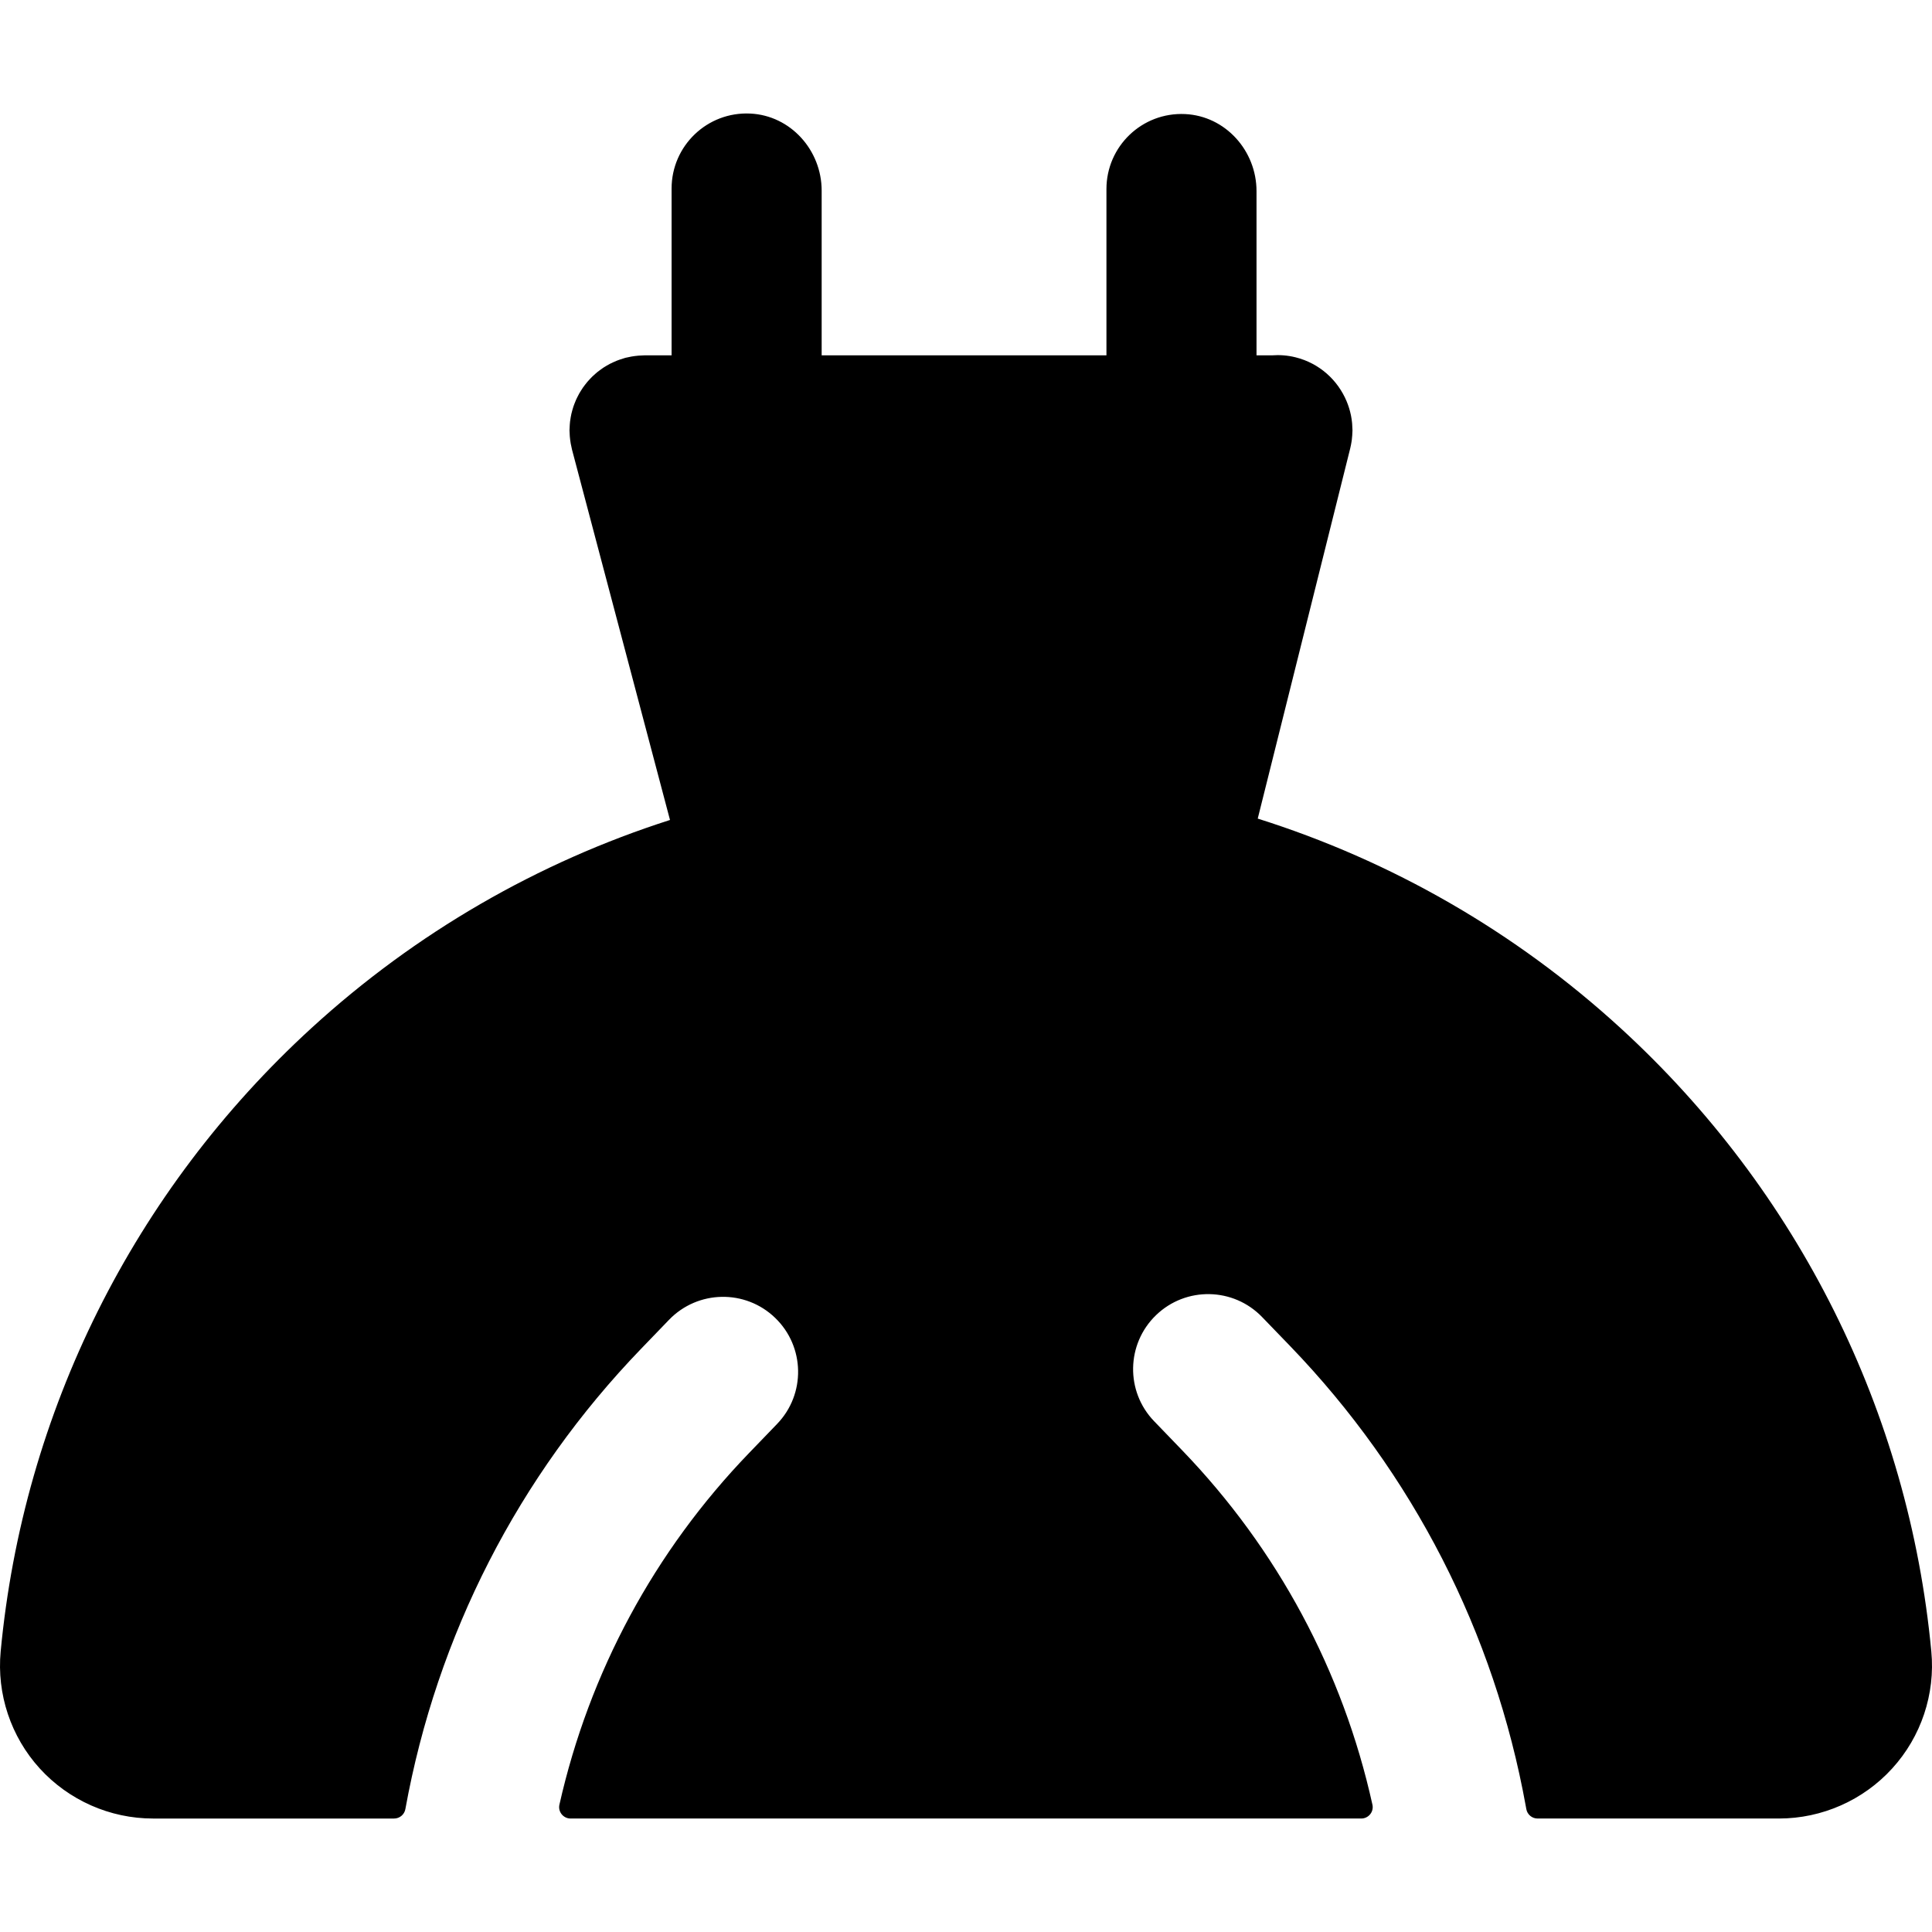 <?xml version="1.0" encoding="iso-8859-1"?>
<!-- Uploaded to: SVG Repo, www.svgrepo.com, Generator: SVG Repo Mixer Tools -->
<svg fill="#000000" height="800px" width="800px" version="1.1" id="Layer_1" xmlns="http://www.w3.org/2000/svg" xmlns:xlink="http://www.w3.org/1999/xlink" 
	 viewBox="0 0 511.999 511.999" xml:space="preserve">
<g>
	<g>
		<path d="M511.819,437.641c-5.979-63.393-35.236-122.067-82.39-165.218c-27.917-25.547-60.727-44.336-96.117-55.486l24.514-98.131
			c0.004-0.015,0.005-0.029,0.008-0.044c0.133-0.545,0.24-1.096,0.326-1.657c0.028-0.174,0.056-0.346,0.08-0.518
			c0.05-0.391,0.083-0.786,0.111-1.184c0.025-0.341,0.045-0.681,0.052-1.021c0.001-0.11,0.016-0.217,0.016-0.329
			c0-0.146-0.019-0.288-0.021-0.432c-0.008-0.459-0.029-0.915-0.069-1.368c-0.016-0.172-0.034-0.343-0.054-0.513
			c-0.058-0.51-0.134-1.017-0.232-1.519c-0.024-0.122-0.049-0.243-0.076-0.363c-0.115-0.542-0.253-1.078-0.414-1.605
			c-0.023-0.073-0.045-0.145-0.068-0.217c-0.182-0.579-0.39-1.147-0.623-1.703c-0.004-0.011-0.008-0.02-0.013-0.031
			c-2.345-5.576-7.176-10.026-13.495-11.605c-2.126-0.532-4.255-0.683-6.327-0.525h-4.038V50.653
			c0-10.707-8.228-19.921-18.924-20.425c-11.419-0.538-20.846,8.561-20.846,19.862v44.077h-75.471V50.519
			c0-10.707-8.228-19.921-18.924-20.425c-11.419-0.538-20.846,8.561-20.846,19.862v44.212h-7.167c-0.162,0-0.318,0.02-0.48,0.024
			c-0.371,0.009-0.741,0.026-1.114,0.056c-0.333,0.026-0.663,0.064-0.992,0.106c-0.302,0.04-0.604,0.085-0.908,0.138
			c-0.394,0.07-0.781,0.152-1.165,0.245c-0.143,0.034-0.286,0.053-0.43,0.09c-0.11,0.029-0.211,0.072-0.319,0.102
			c-0.4,0.113-0.794,0.241-1.184,0.378c-0.245,0.086-0.49,0.172-0.732,0.268c-0.35,0.139-0.692,0.29-1.033,0.449
			c-0.272,0.126-0.542,0.252-0.806,0.388c-0.285,0.148-0.562,0.308-0.839,0.469c-0.297,0.172-0.591,0.346-0.876,0.533
			c-0.233,0.152-0.459,0.316-0.684,0.479c-0.302,0.216-0.601,0.433-0.888,0.664c-0.206,0.166-0.402,0.339-0.599,0.513
			c-0.281,0.245-0.561,0.492-0.827,0.752c-0.199,0.194-0.386,0.398-0.577,0.599c-0.24,0.256-0.48,0.509-0.705,0.777
			c-0.203,0.239-0.392,0.489-0.585,0.737c-0.19,0.247-0.38,0.49-0.558,0.745c-0.201,0.289-0.387,0.587-0.574,0.887
			c-0.146,0.235-0.293,0.465-0.428,0.705c-0.184,0.326-0.353,0.661-0.518,0.998c-0.115,0.235-0.233,0.465-0.339,0.704
			c-0.151,0.339-0.285,0.685-0.418,1.034c-0.098,0.258-0.198,0.517-0.285,0.779c-0.107,0.325-0.2,0.654-0.292,0.985
			c-0.085,0.309-0.168,0.618-0.24,0.931c-0.065,0.29-0.117,0.583-0.17,0.879c-0.066,0.37-0.125,0.74-0.17,1.114
			c-0.03,0.256-0.052,0.516-0.072,0.774c-0.033,0.412-0.056,0.826-0.062,1.242c-0.001,0.113-0.017,0.221-0.017,0.335
			c0,0.15,0.019,0.293,0.023,0.441c0.009,0.391,0.027,0.782,0.06,1.176c0.025,0.317,0.061,0.631,0.102,0.944
			c0.041,0.314,0.088,0.627,0.143,0.943c0.069,0.387,0.151,0.769,0.243,1.149c0.034,0.145,0.053,0.289,0.091,0.434l25.972,98.162
			c-34.956,11.193-67.369,29.847-94.989,55.122C35.416,315.57,6.145,374.244,0.18,437.637c-1.074,11.308,2.704,22.616,10.353,31.021
			c7.676,8.431,18.612,13.27,30.013,13.27h63.897c1.466,0,2.723-1.05,2.983-2.492c8.352-46.08,29.947-88.263,62.452-121.975
			l7.424-7.702c7.623-7.901,20.216-8.14,28.117-0.517c7.914,7.623,8.14,20.216,0.517,28.117l-7.424,7.702
			c-25.084,26.02-42.356,58.093-50.261,93.194c-0.424,1.885,1.034,3.672,2.965,3.672h209.527c1.928,0,3.384-1.779,2.968-3.661
			c-7.821-35.385-25.177-67.726-50.424-93.922l-7.424-7.702c-7.636-7.901-7.397-20.495,0.504-28.117
			c7.901-7.623,20.495-7.397,28.117,0.517l7.424,7.689c32.505,33.725,54.114,75.894,62.452,121.974l0.133,0.73
			c0.261,1.442,1.518,2.491,2.983,2.491h63.977c11.387,0,22.337-4.839,30-13.27C509.115,460.257,512.894,448.949,511.819,437.641z"
			/>
	</g>
</g>
</svg>